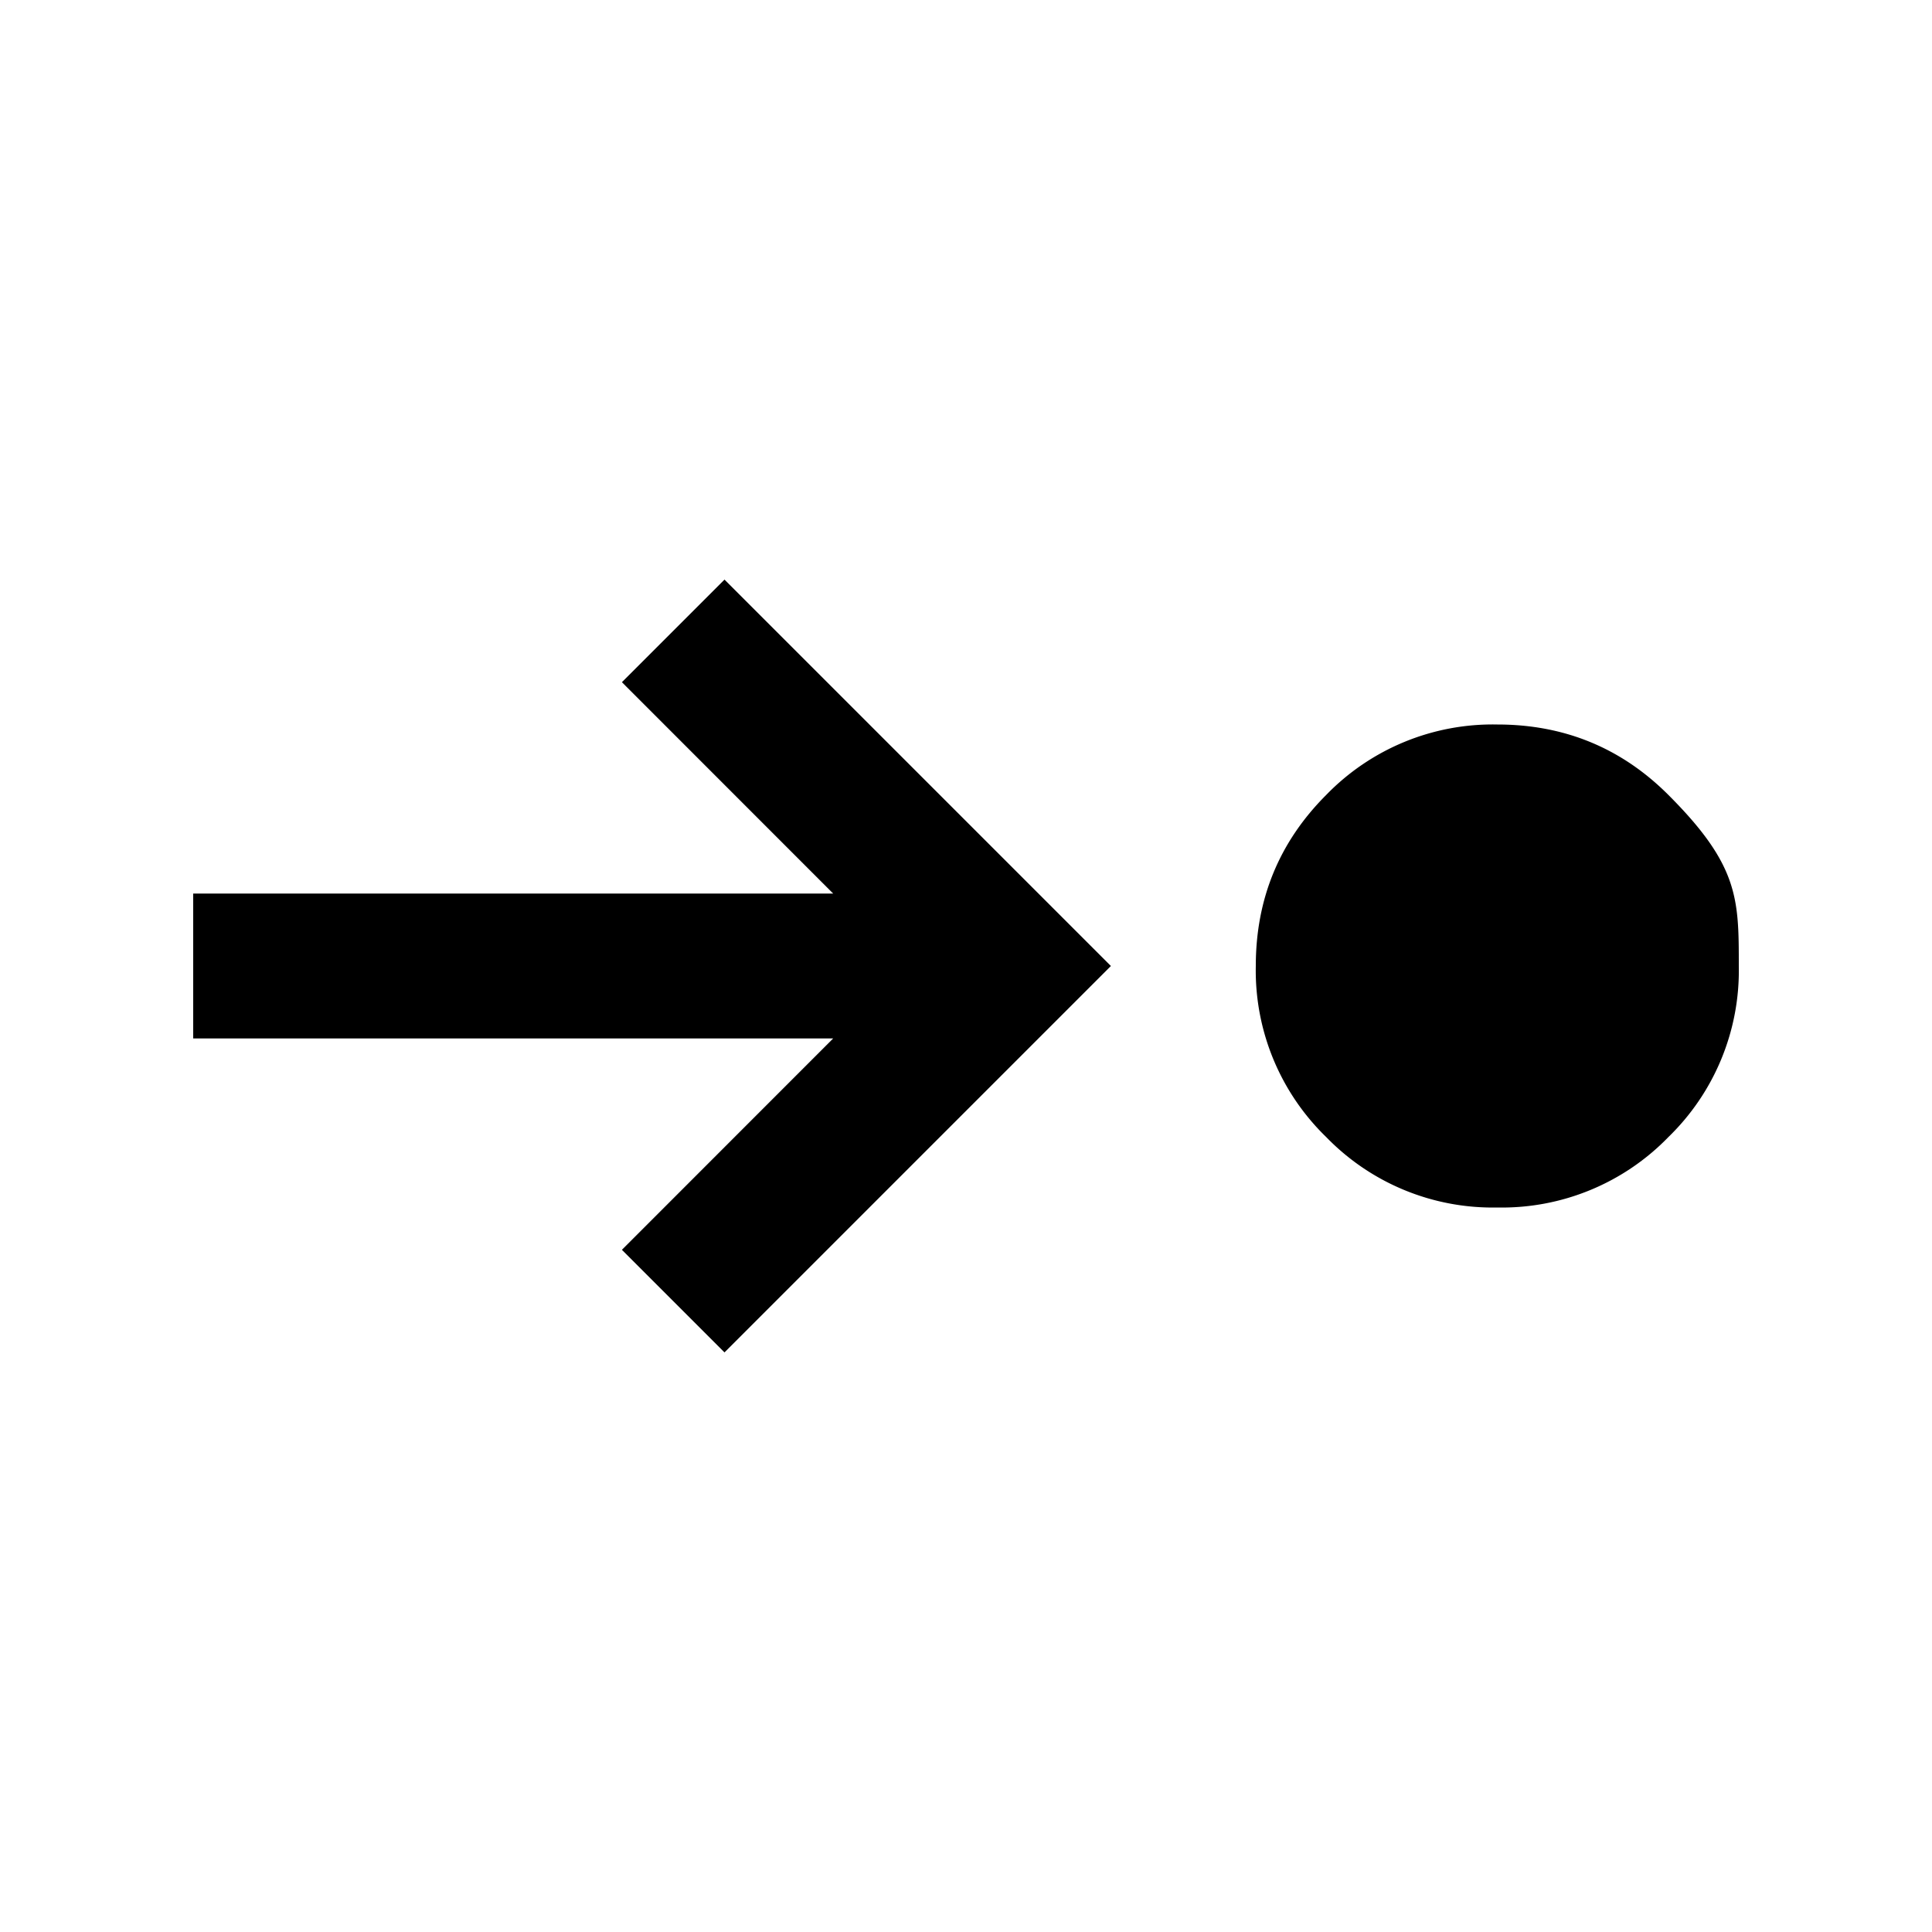 <svg xmlns="http://www.w3.org/2000/svg" width="20" height="20" fill="none"><path fill="#000" d="M15.5 12.5a2.4 2.4 0 0 1-1.771-.729A2.4 2.4 0 0 1 13 10q0-1.042.729-1.771A2.4 2.4 0 0 1 15.5 7.5q1.042 0 1.771.729C18 8.958 18 9.305 18 10a2.4 2.4 0 0 1-.729 1.771 2.4 2.4 0 0 1-1.771.729m-8 1.5-1.062-1.062 2.187-2.188H2v-1.5h6.625L6.438 7.062 7.5 6l4 4z"/></svg>